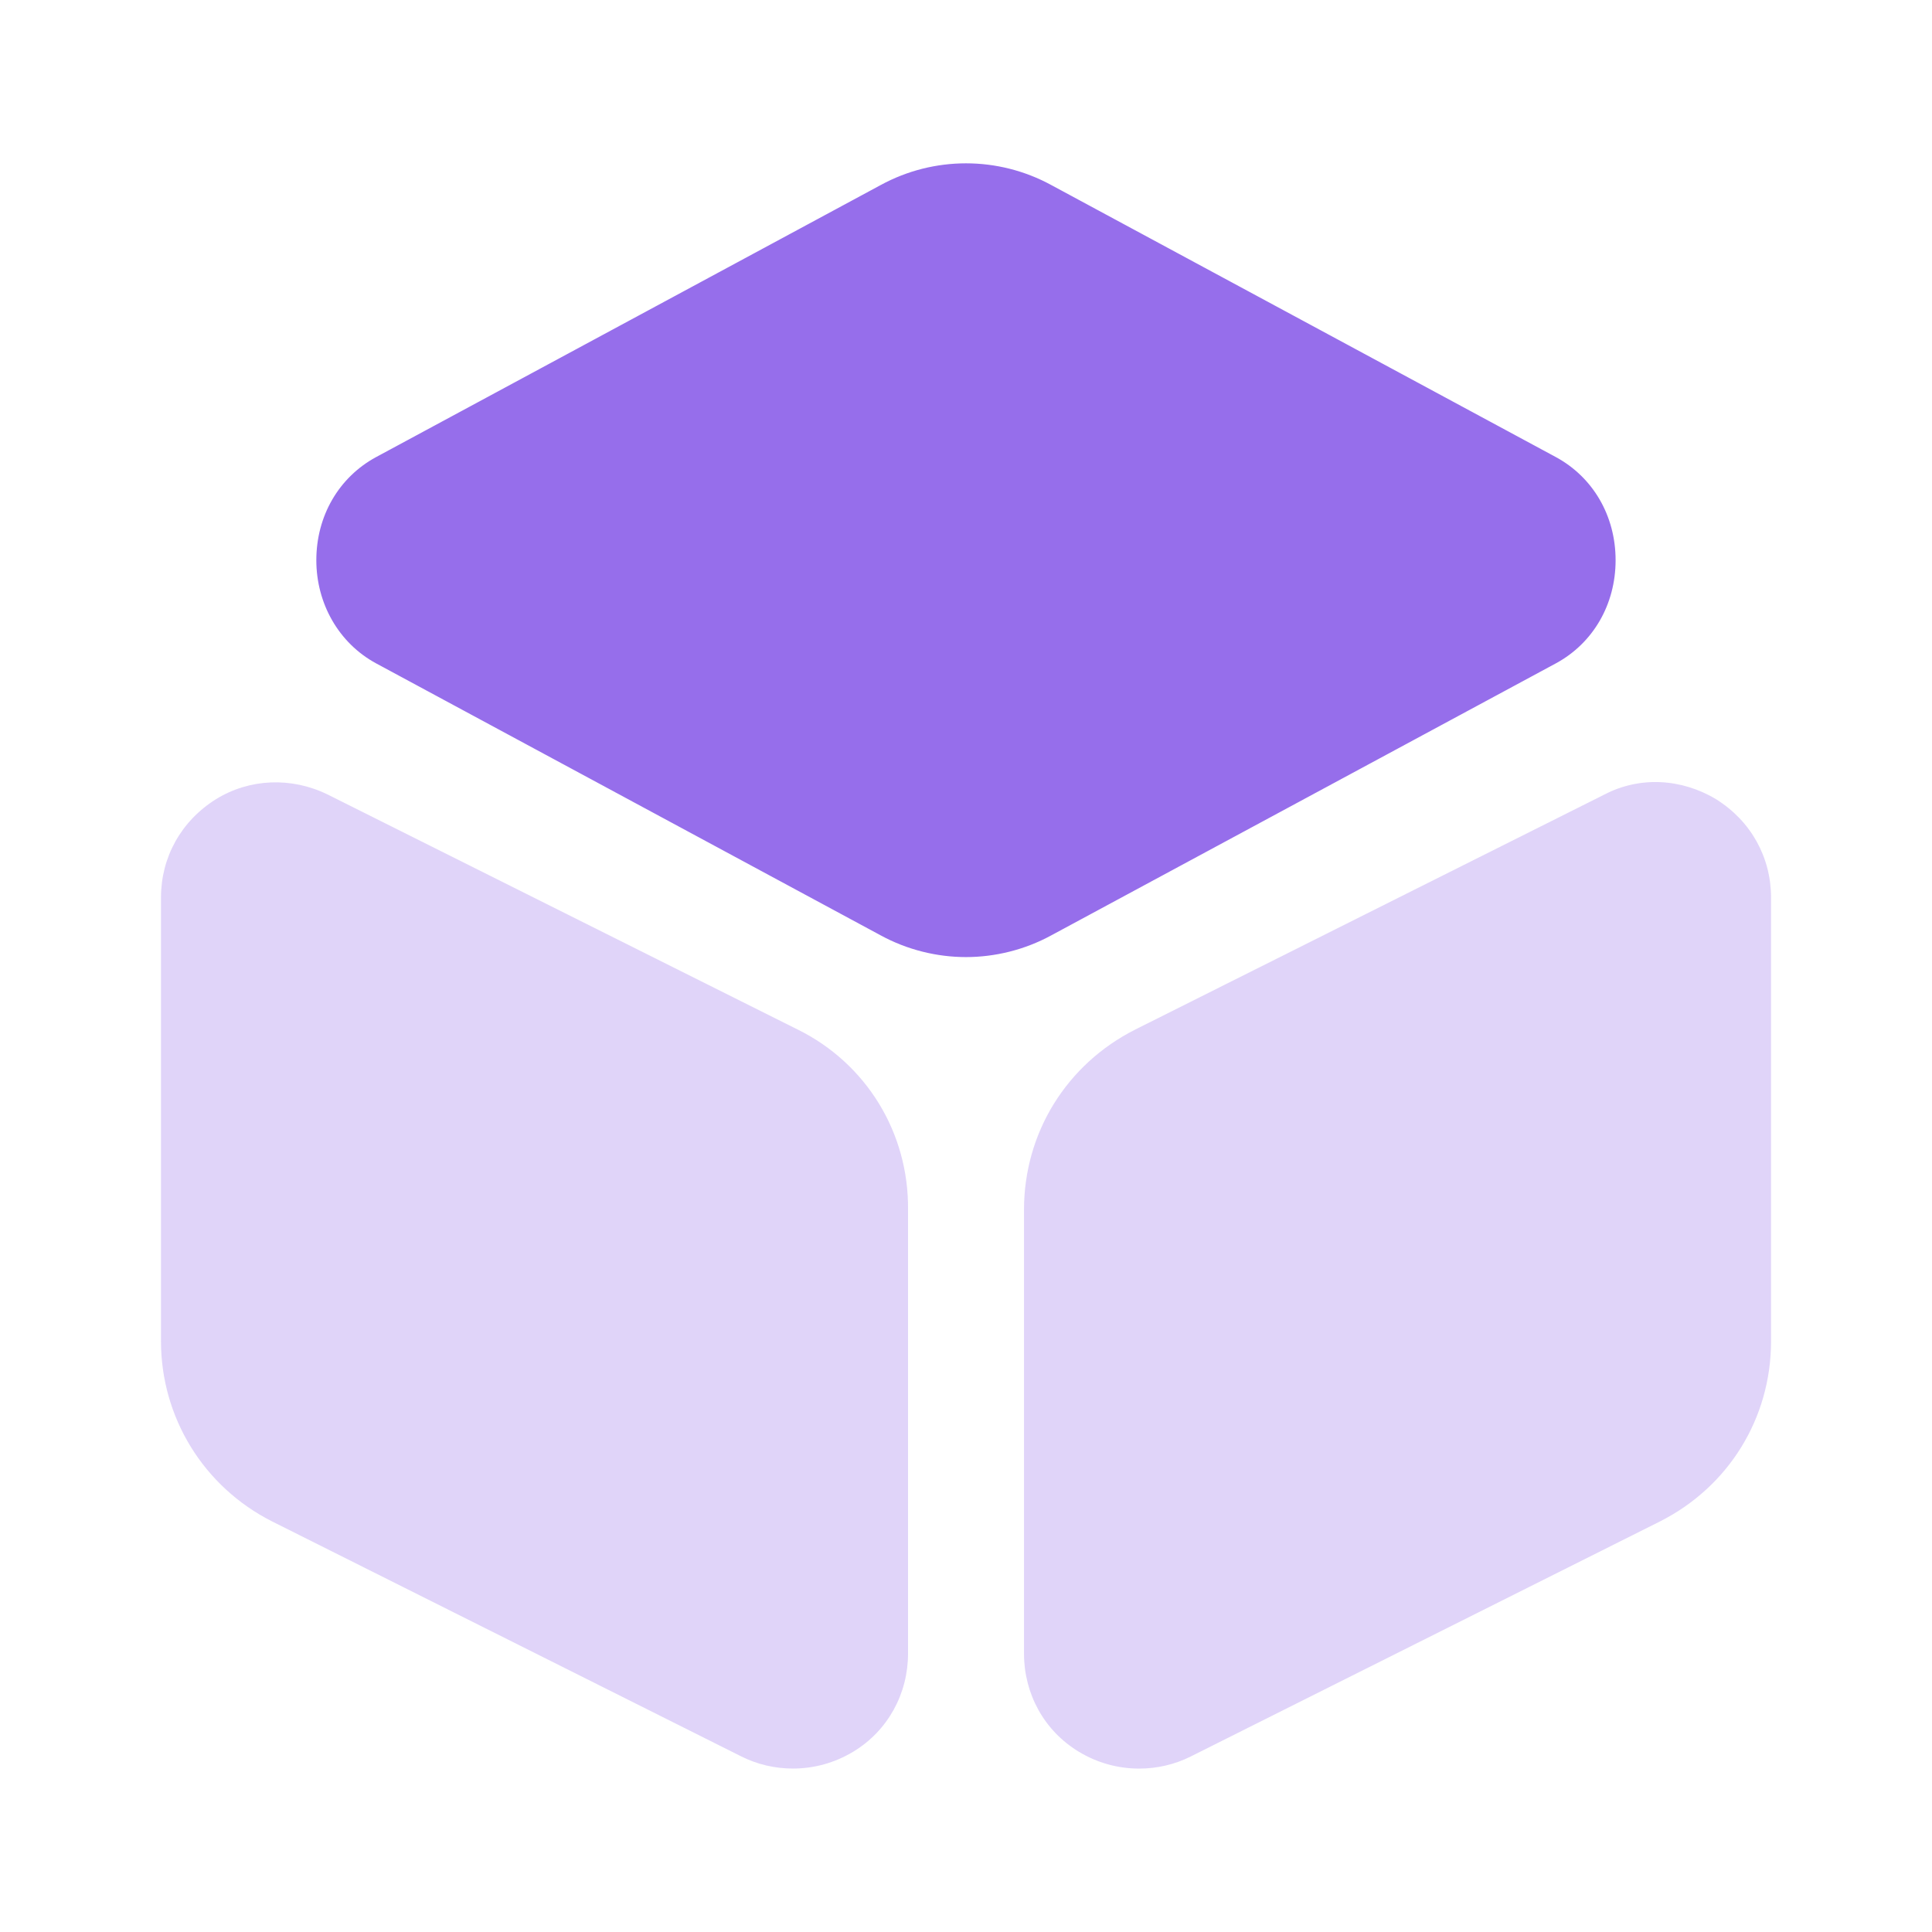 <svg width="52" height="52" viewBox="0 0 52 52" fill="none" xmlns="http://www.w3.org/2000/svg">
<g id="vuesax/bulk/3dcube">
<g id="vuesax/bulk/3dcube_2">
<g id="3dcube">
<path id="Vector" d="M28.296 4.981C26.866 4.201 25.133 4.201 23.703 4.981L10.118 12.305C9.121 12.847 8.514 13.886 8.514 15.078C8.514 16.248 9.121 17.31 10.118 17.852L23.703 25.175C24.418 25.565 25.219 25.76 25.999 25.76C26.779 25.76 27.581 25.565 28.296 25.175L41.881 17.852C42.878 17.31 43.484 16.27 43.484 15.078C43.484 13.886 42.878 12.847 41.881 12.305L28.296 4.981Z" fill="#966EEB"/>
<path id="Vector_2" opacity="0.3" d="M8.818 21.384C7.843 20.908 6.717 20.951 5.807 21.514C4.875 22.099 4.333 23.074 4.333 24.158V36.096C4.333 38.154 5.482 40.018 7.323 40.949L19.955 47.276C20.388 47.493 20.865 47.601 21.342 47.601C21.905 47.601 22.468 47.449 22.967 47.146C23.898 46.583 24.44 45.586 24.44 44.503V32.564C24.462 30.484 23.313 28.621 21.472 27.711L8.818 21.384Z" fill="#966EEB"/>
<path id="Vector_3" opacity="0.3" d="M43.183 21.385L30.552 27.712C28.71 28.644 27.561 30.485 27.561 32.565V44.504C27.561 45.587 28.103 46.584 29.035 47.147C29.533 47.45 30.096 47.602 30.66 47.602C31.137 47.602 31.613 47.494 32.047 47.277L44.678 40.95C46.52 40.019 47.668 38.177 47.668 36.097V24.159C47.668 23.075 47.127 22.1 46.195 21.515C45.263 20.952 44.136 20.887 43.183 21.385Z" fill="#966EEB"/>
</g>
</g>
</g>
</svg>
